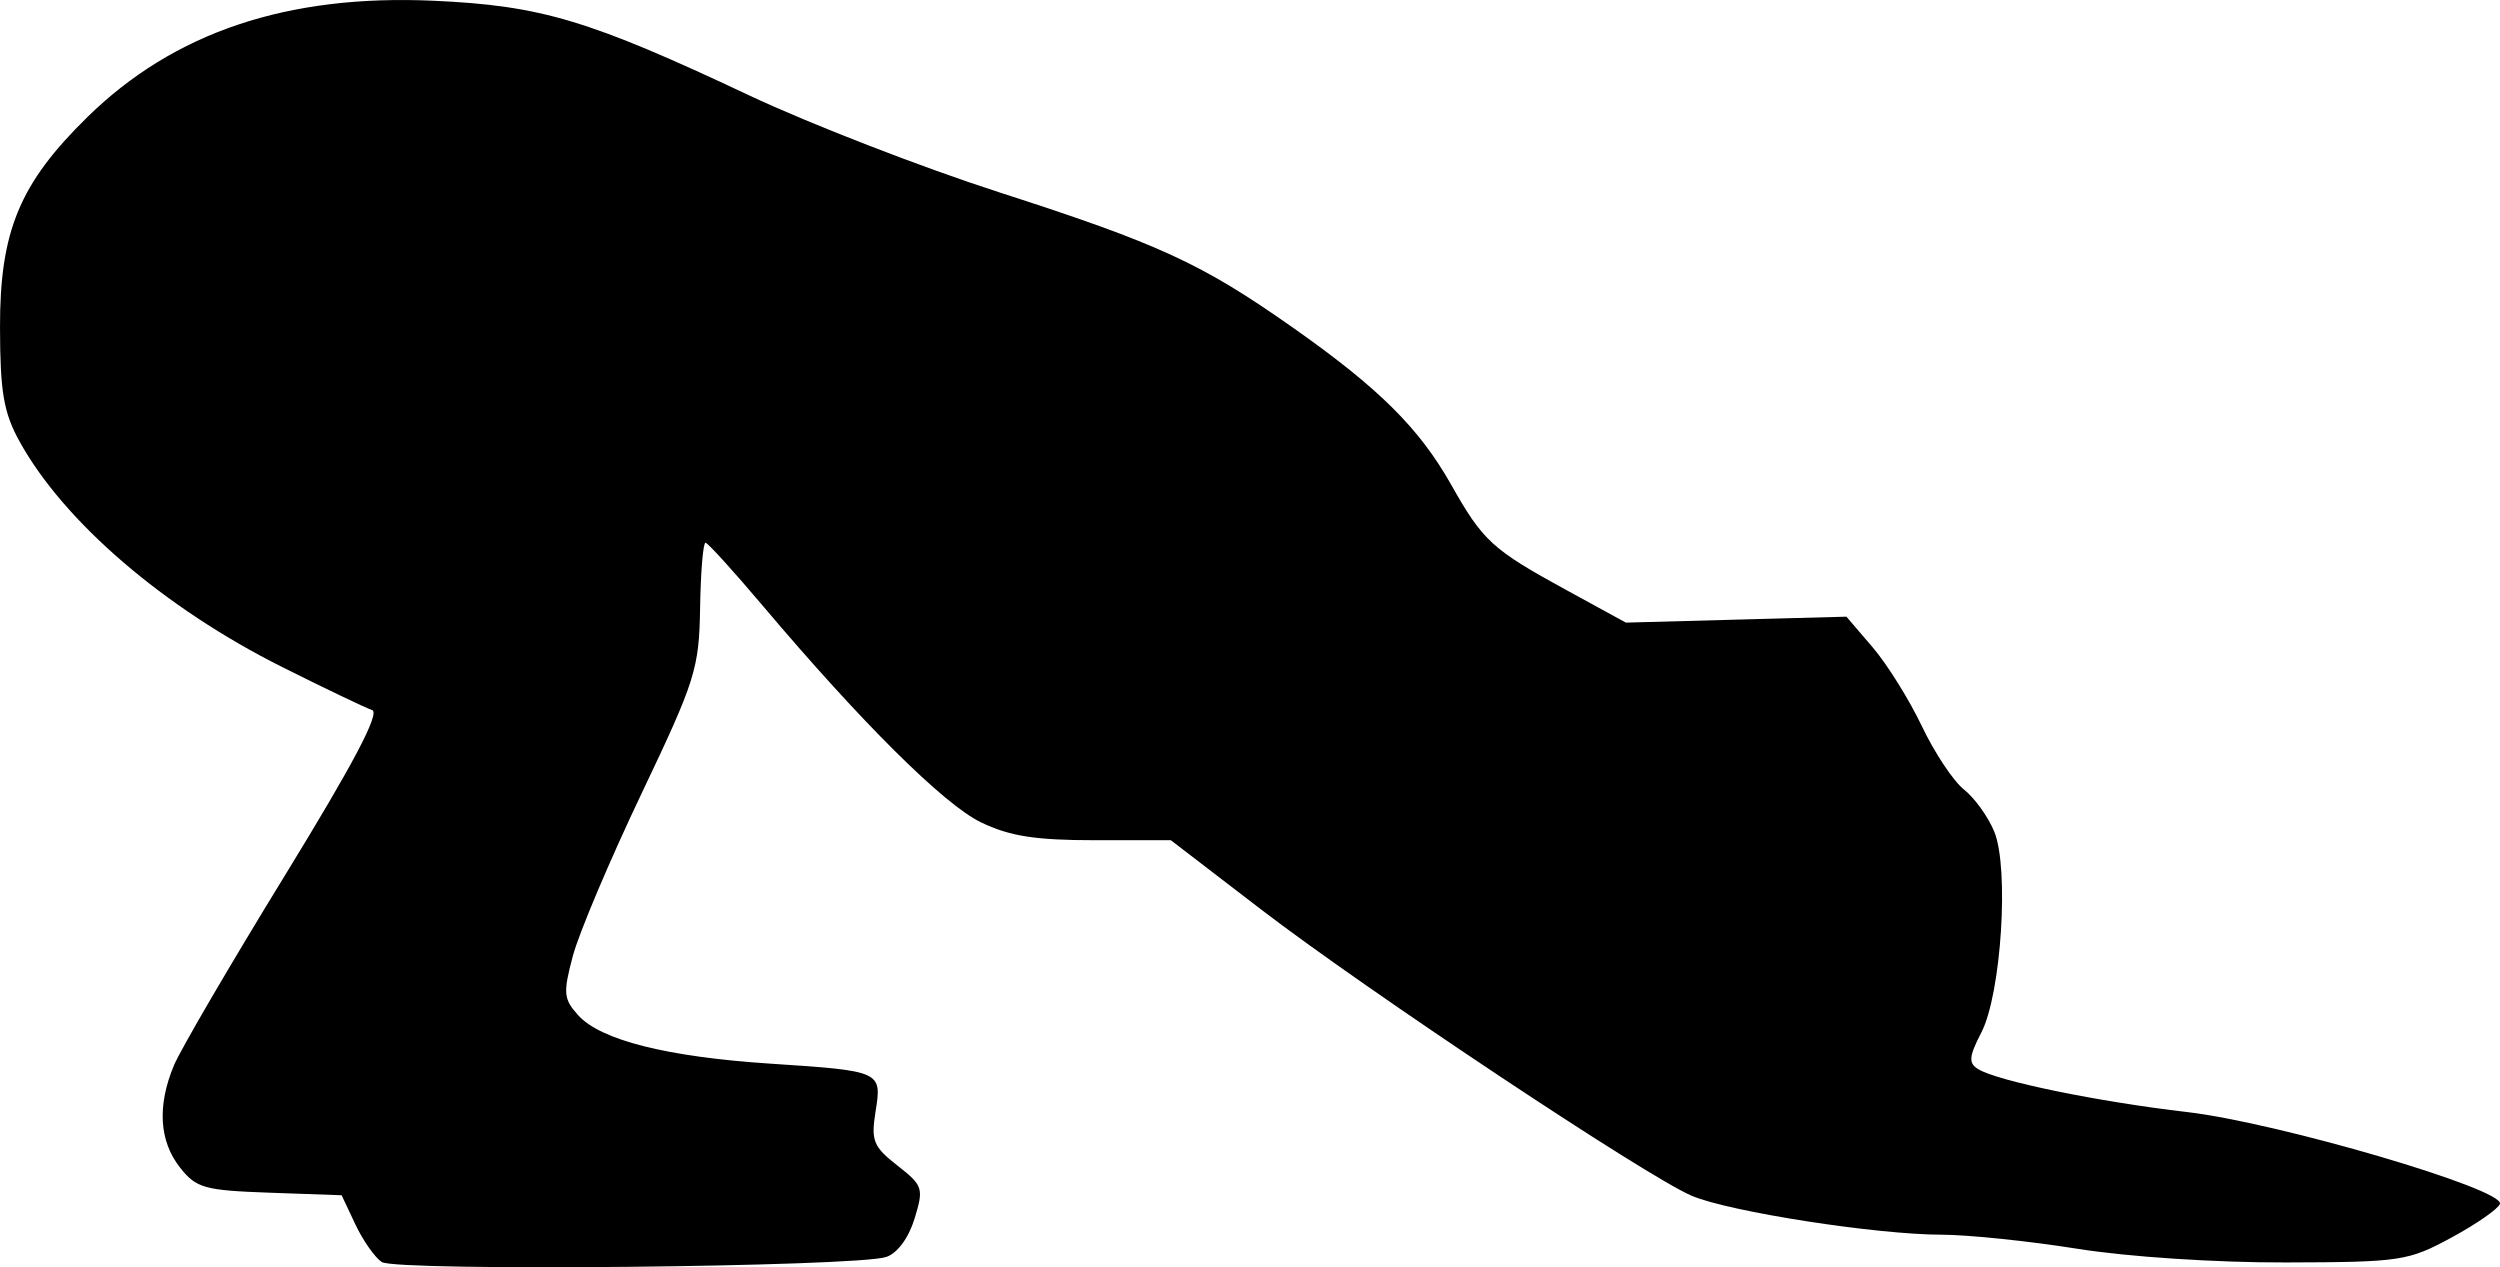 <?xml version="1.0" encoding="UTF-8" standalone="no"?> <svg xmlns:inkscape="http://www.inkscape.org/namespaces/inkscape" xmlns:sodipodi="http://sodipodi.sourceforge.net/DTD/sodipodi-0.dtd" xmlns="http://www.w3.org/2000/svg" xmlns:svg="http://www.w3.org/2000/svg" width="1000" height="506.912" viewBox="0 0 264.583 134.12" version="1.1" id="svg856"><defs id="defs853"></defs><g id="layer1" transform="translate(84.373,-109.05)"><path style="fill:#000000;stroke-width:0.928" d="m -43.975,242.614 c -0.735,-0.495 -1.99,-2.288 -2.789,-3.984 l -1.453,-3.083 -7.61,-0.269 c -6.928,-0.245 -7.78,-0.484 -9.504,-2.677 -2.198,-2.795 -2.417,-6.531 -0.632,-10.803 0.694,-1.661 5.979,-10.706 11.744,-20.1 7.261,-11.832 10.096,-17.209 9.228,-17.499 -0.689,-0.23 -4.963,-2.275 -9.497,-4.544 -12.515,-6.265 -23.127,-15.38 -27.822,-23.896 -1.678,-3.044 -2.049,-5.212 -2.062,-12.061 -0.02,-10.188 2.079,-15.237 9.254,-22.266 9.16,-8.974 21.164,-13.004 36.643,-12.303 11.392,0.516 16.448,2.033 33.411,10.024 6.378,3.005 18.277,7.618 26.441,10.251 16.985,5.478 21.389,7.507 31.08,14.318 9.09,6.389 13.375,10.642 16.753,16.628 3.372,5.975 4.332,6.852 12.234,11.172 l 6.257,3.421 11.669,-0.315 11.669,-0.314 2.78,3.247 c 1.529,1.786 3.873,5.543 5.209,8.35 1.336,2.807 3.338,5.819 4.45,6.695 1.112,0.876 2.553,2.876 3.203,4.445 1.603,3.87 0.747,17.192 -1.368,21.282 -1.308,2.53 -1.37,3.219 -0.345,3.858 2.024,1.262 12.653,3.449 22.122,4.551 9.632,1.121 33.605,8.156 33.113,9.717 -0.164,0.519 -2.463,2.119 -5.11,3.555 -4.601,2.497 -5.373,2.613 -17.567,2.646 -7.366,0.02 -16.674,-0.591 -22.032,-1.446 -5.103,-0.815 -11.574,-1.486 -14.381,-1.492 -6.924,-0.01 -22.368,-2.413 -26.407,-4.101 -4.675,-1.953 -34.443,-21.745 -45.691,-30.377 l -9.474,-7.271 h -8.092 c -6.258,0 -8.982,-0.431 -12.015,-1.899 -3.921,-1.898 -12.619,-10.535 -23.105,-22.943 -3.062,-3.623 -5.775,-6.611 -6.03,-6.641 -0.255,-0.03 -0.515,3.057 -0.577,6.859 -0.107,6.495 -0.482,7.689 -6.211,19.712 -3.353,7.039 -6.62,14.762 -7.258,17.163 -1.046,3.932 -0.989,4.556 0.575,6.284 2.373,2.622 9.398,4.392 20.284,5.109 11.817,0.779 11.861,0.799 11.178,5.071 -0.494,3.088 -0.24,3.719 2.306,5.71 2.72,2.129 2.809,2.406 1.818,5.635 -0.628,2.046 -1.819,3.655 -2.997,4.047 -3.185,1.06 -51.886,1.546 -53.39,0.534 z" id="path1098"></path></g></svg> 